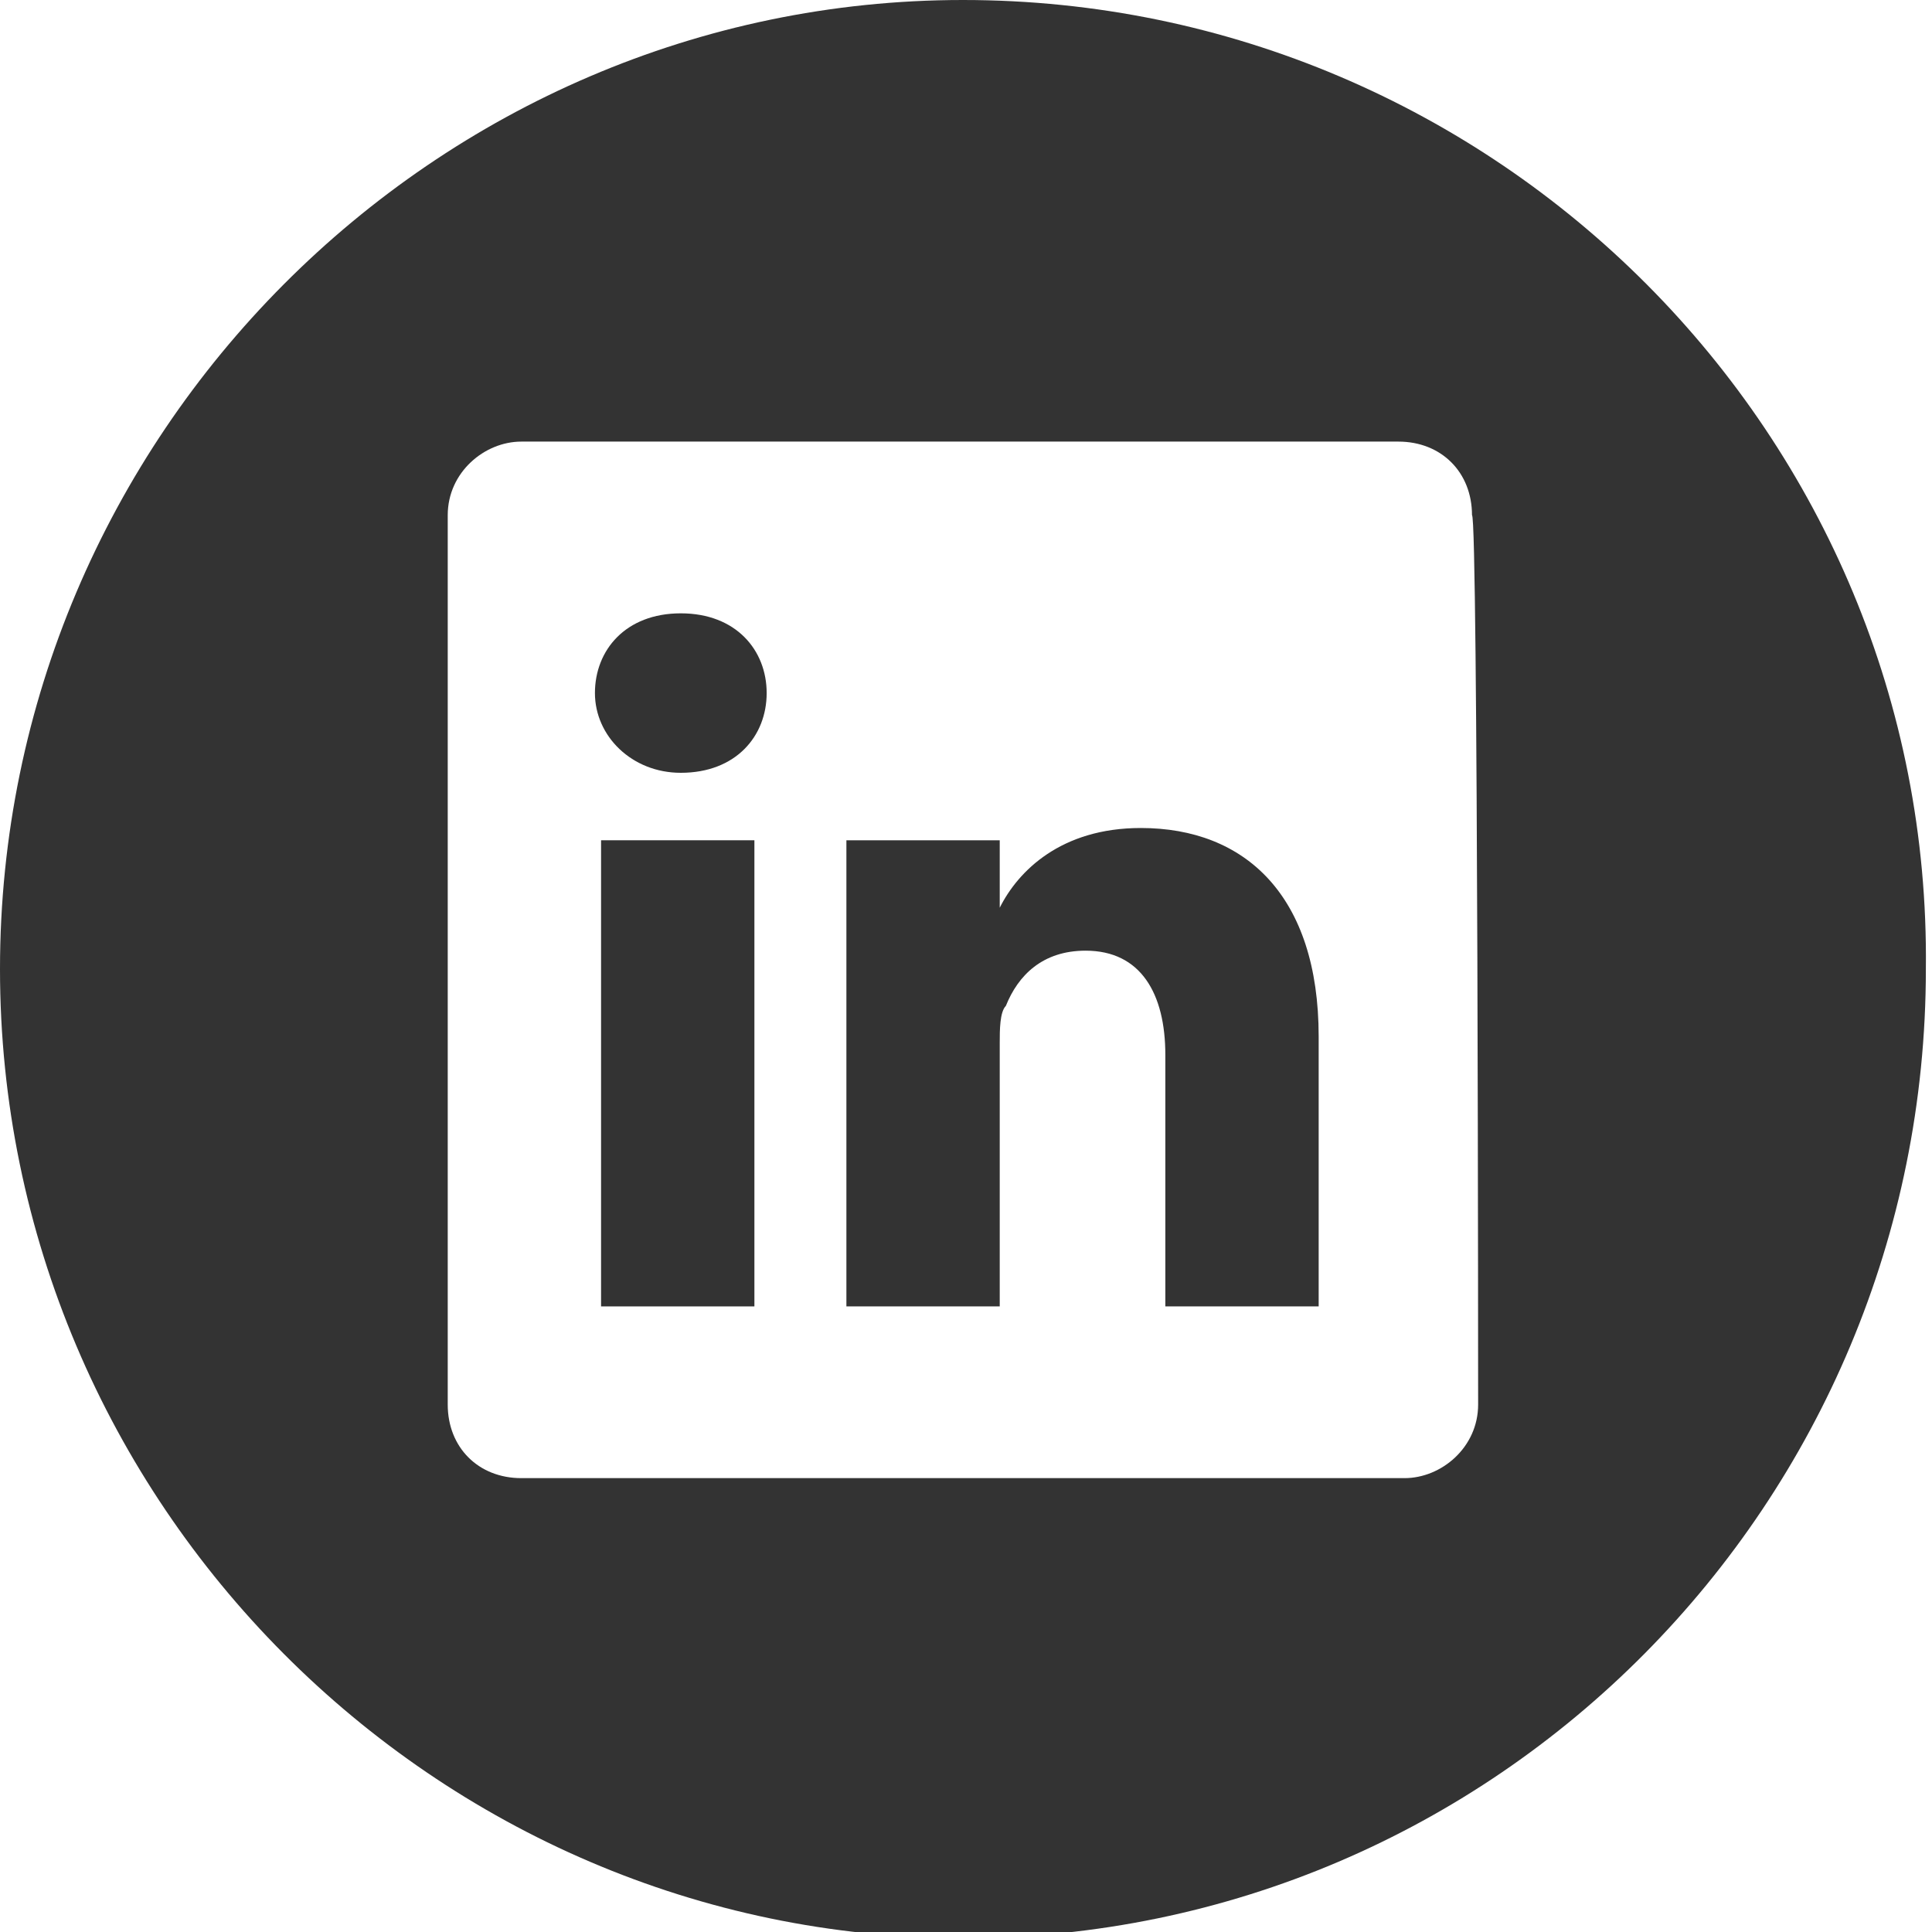 <?xml version="1.0" encoding="utf-8"?>
<!-- Generator: Adobe Illustrator 22.1.0, SVG Export Plug-In . SVG Version: 6.00 Build 0)  -->
<svg version="1.1" id="Capa_3" xmlns="http://www.w3.org/2000/svg" xmlns:xlink="http://www.w3.org/1999/xlink" x="0px" y="0px"
	 viewBox="0 0 31.5 31.5" style="enable-background:new 0 0 31.5 31.5;" xml:space="preserve">
<style type="text/css">
	.st0{fill:#333333;}
</style>
<g>
	<g>
		<g>
			<path class="st0" d="M18.6,13.5c-1.3,0-2,0.7-2.3,1.3v-1.1h-2.5c0,0.7,0,7.6,0,7.6h2.5v-4.3c0-0.2,0-0.5,0.1-0.6
				c0.2-0.5,0.6-0.9,1.3-0.9c0.9,0,1.3,0.7,1.3,1.7v4.1h2.5h0v-4.4C21.5,14.6,20.3,13.5,18.6,13.5z M16.3,14.8L16.3,14.8
				C16.3,14.8,16.3,14.8,16.3,14.8L16.3,14.8z"/>
			<rect x="9.8" y="13.7" class="st0" width="2.5" height="7.6"/>
			<path class="st0" d="M15.7,0C7.1,0,0,7.1,0,15.8c0,8.7,7.1,15.8,15.7,15.8c8.7,0,15.7-7.1,15.7-15.8C31.5,7.1,24.4,0,15.7,0z
				 M24.1,22.9c0,0.7-0.6,1.2-1.2,1.2H8.5c-0.7,0-1.2-0.5-1.2-1.2V8.4c0-0.7,0.6-1.2,1.2-1.2h14.3c0.7,0,1.2,0.5,1.2,1.2
				C24.1,8.4,24.1,22.9,24.1,22.9z"/>
			<path class="st0" d="M11.1,10c-0.9,0-1.4,0.6-1.4,1.3c0,0.7,0.6,1.3,1.4,1.3h0c0.9,0,1.4-0.6,1.4-1.3C12.5,10.6,12,10,11.1,10z"
				/>
		</g>
	</g>
</g>
</svg>
